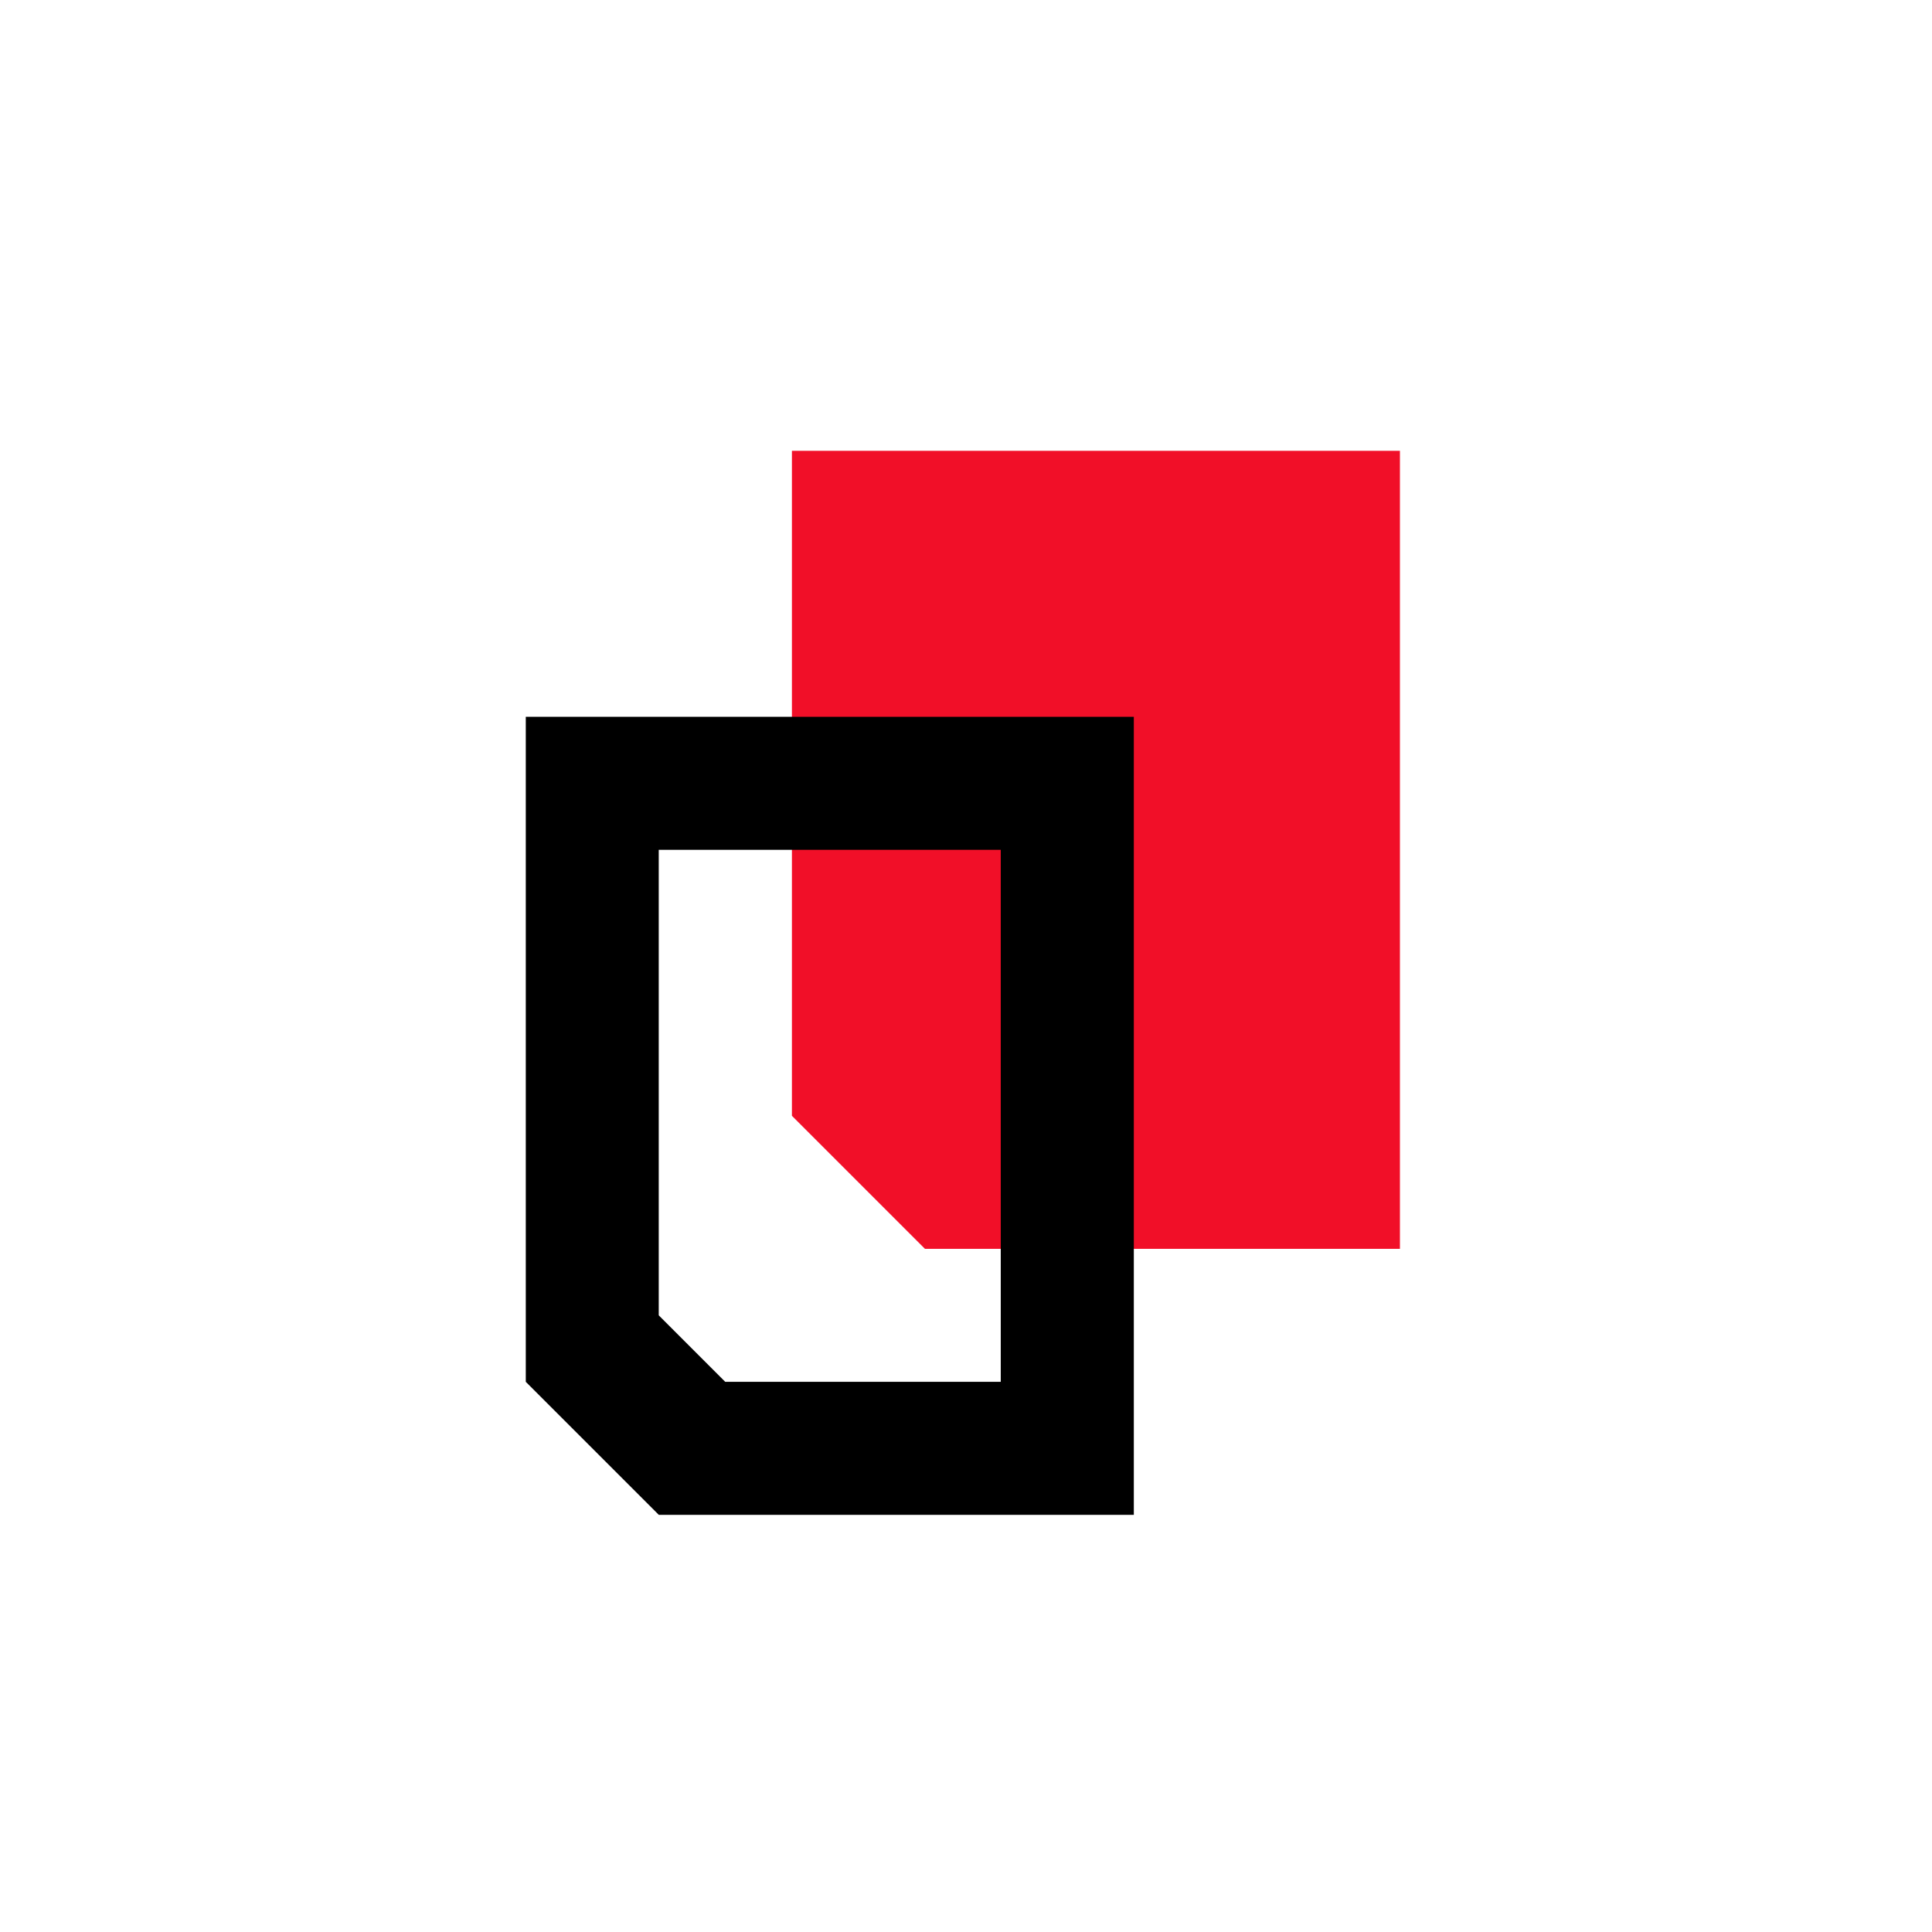 <svg xmlns="http://www.w3.org/2000/svg" width="103" height="103" viewBox="0 0 103 103" fill="none"><path d="M42.219 24.033H74.634V66.578H49.31L42.219 59.487V24.033Z" fill="#F10F28"></path><path fill-rule="evenodd" clip-rule="evenodd" d="M60.447 38.215H28.031V73.669L35.122 80.76H60.447V38.215ZM35.119 70.123V45.305H53.353V73.669H38.664L35.119 70.123Z" fill="black"></path></svg>